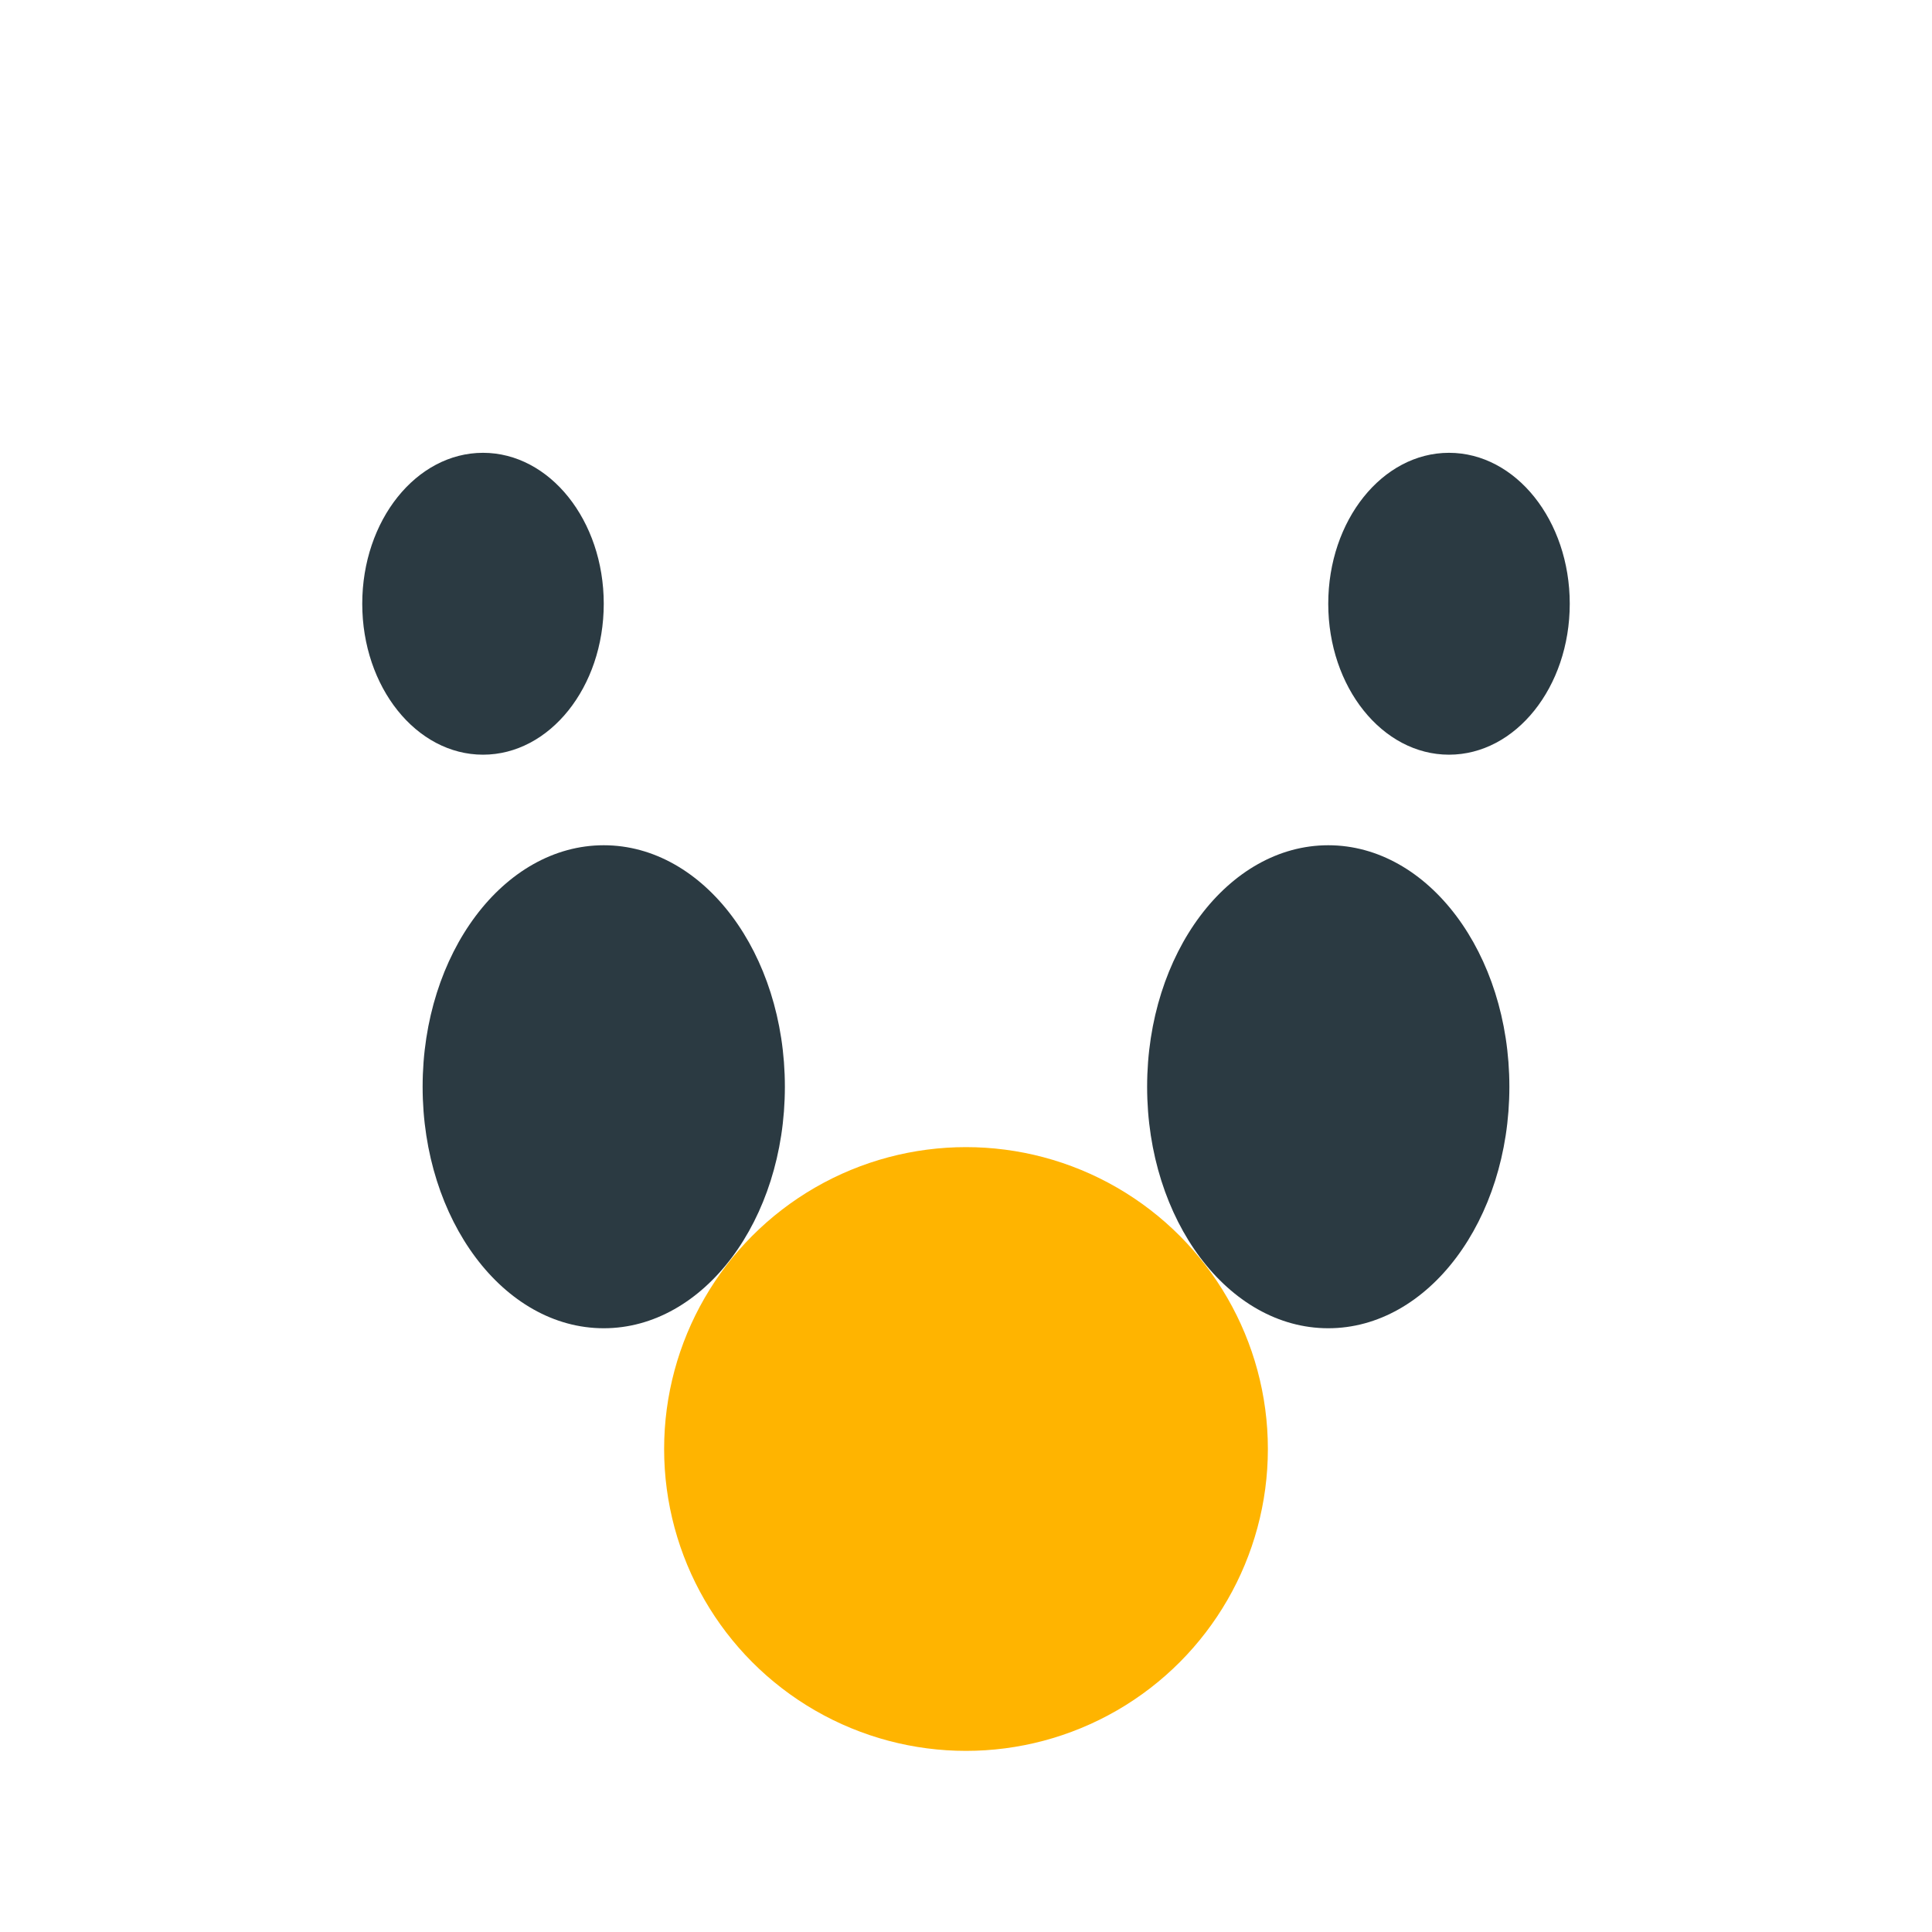 <?xml version="1.0" encoding="UTF-8"?>
<svg xmlns="http://www.w3.org/2000/svg" width="32" height="32" viewBox="0 0 32 32"><ellipse fill="#2B3A42" cx="10" cy="18" rx="3" ry="4"/><ellipse fill="#2B3A42" cx="22" cy="18" rx="3" ry="4"/><ellipse fill="#FFB400" cx="16" cy="24" rx="5" ry="5"/><ellipse fill="#2B3A42" cx="8" cy="10" rx="2" ry="2.5"/><ellipse fill="#2B3A42" cx="24" cy="10" rx="2" ry="2.5"/></svg>